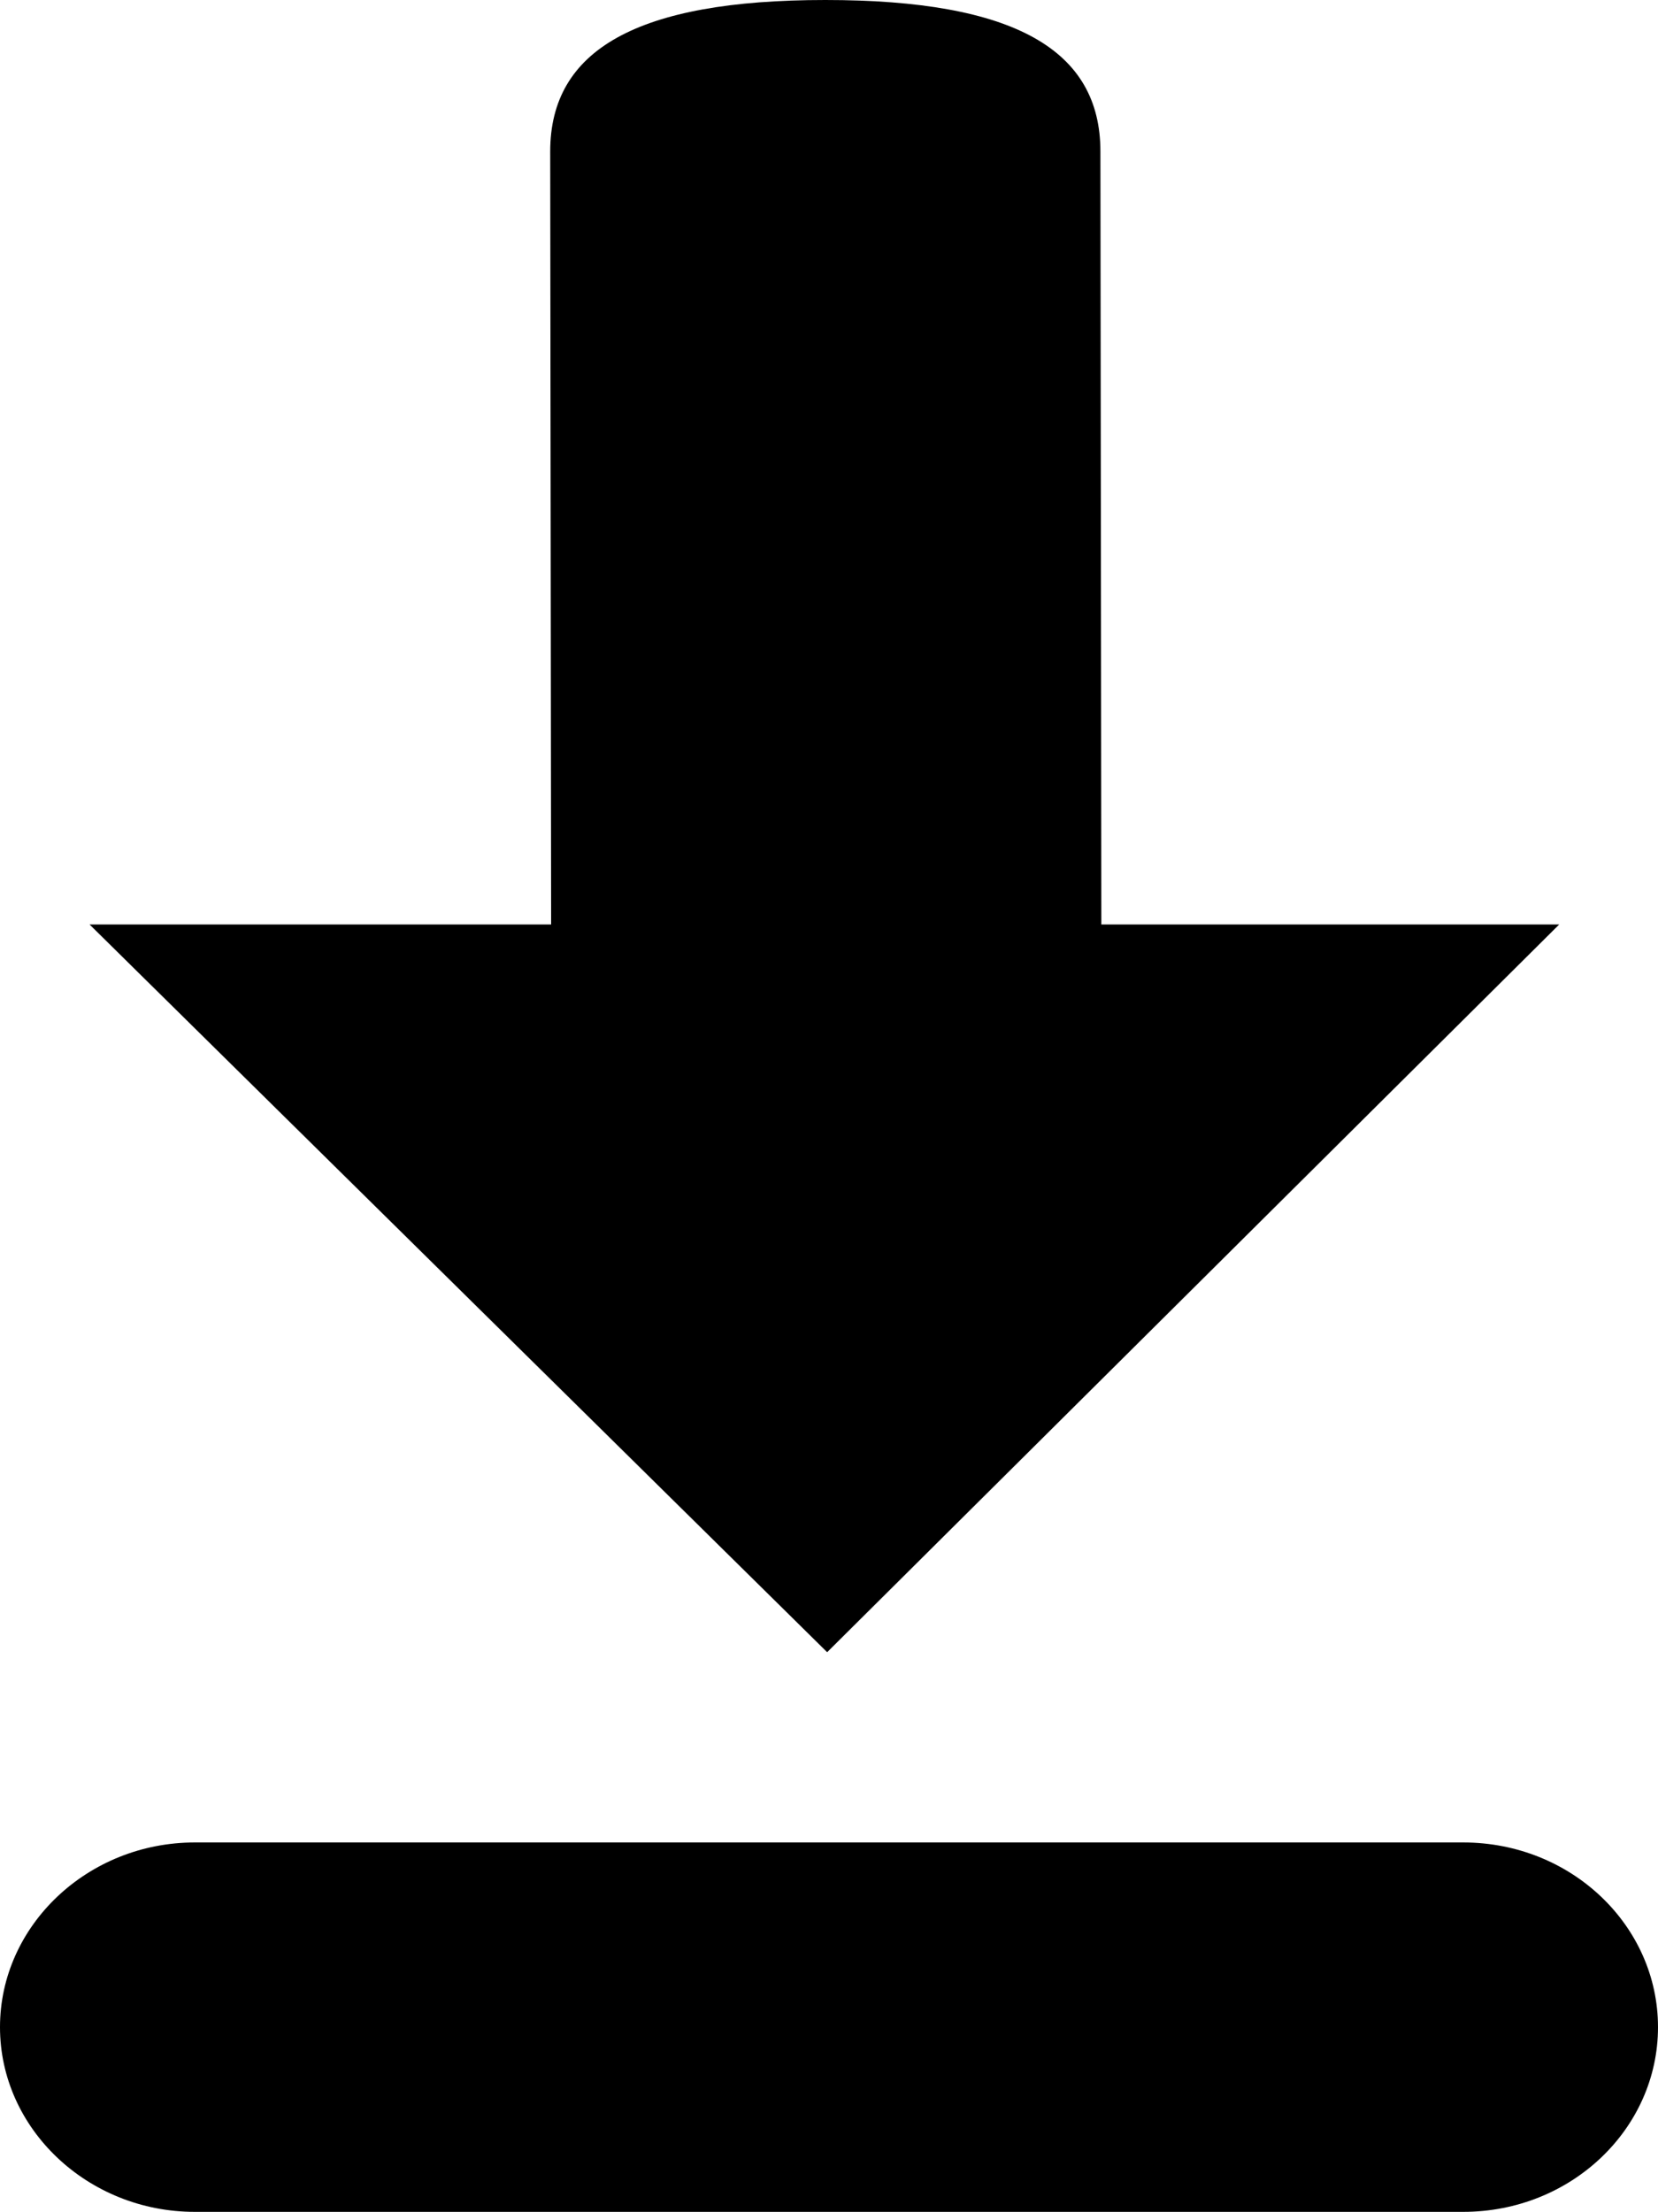 <svg xmlns:x="http://ns.adobe.com/Extensibility/1.0/" xmlns:i="http://ns.adobe.com/AdobeIllustrator/10.0/" xmlns:graph="http://ns.adobe.com/Graphs/1.0/" xmlns="http://www.w3.org/2000/svg" xmlns:xlink="http://www.w3.org/1999/xlink" version="1.1" id="Layer_1" x="0" y="0" width="17.96" height="23.95" viewBox="0 0 17.96 23.95" enable-background="new 0 0 17.96 23.95" xml:space="preserve">
  <path d="M0.97 10.01l7.99 7.88 7.93-7.88h-4.96l-0.01-8.37c0-1.1-0.93-1.64-2.98-1.64C6.9 0 5.96 0.54 5.96 1.64l0.01 8.37H0.97z"/>
  <path d="M17.96 21.95c0 1.1-0.94 2-2.11 2H2.11c-1.16 0-2.11-0.9-2.11-2s0.95-2 2.11-2h13.74C17.02 19.95 17.96 20.85 17.96 21.95z"/>
</svg>
